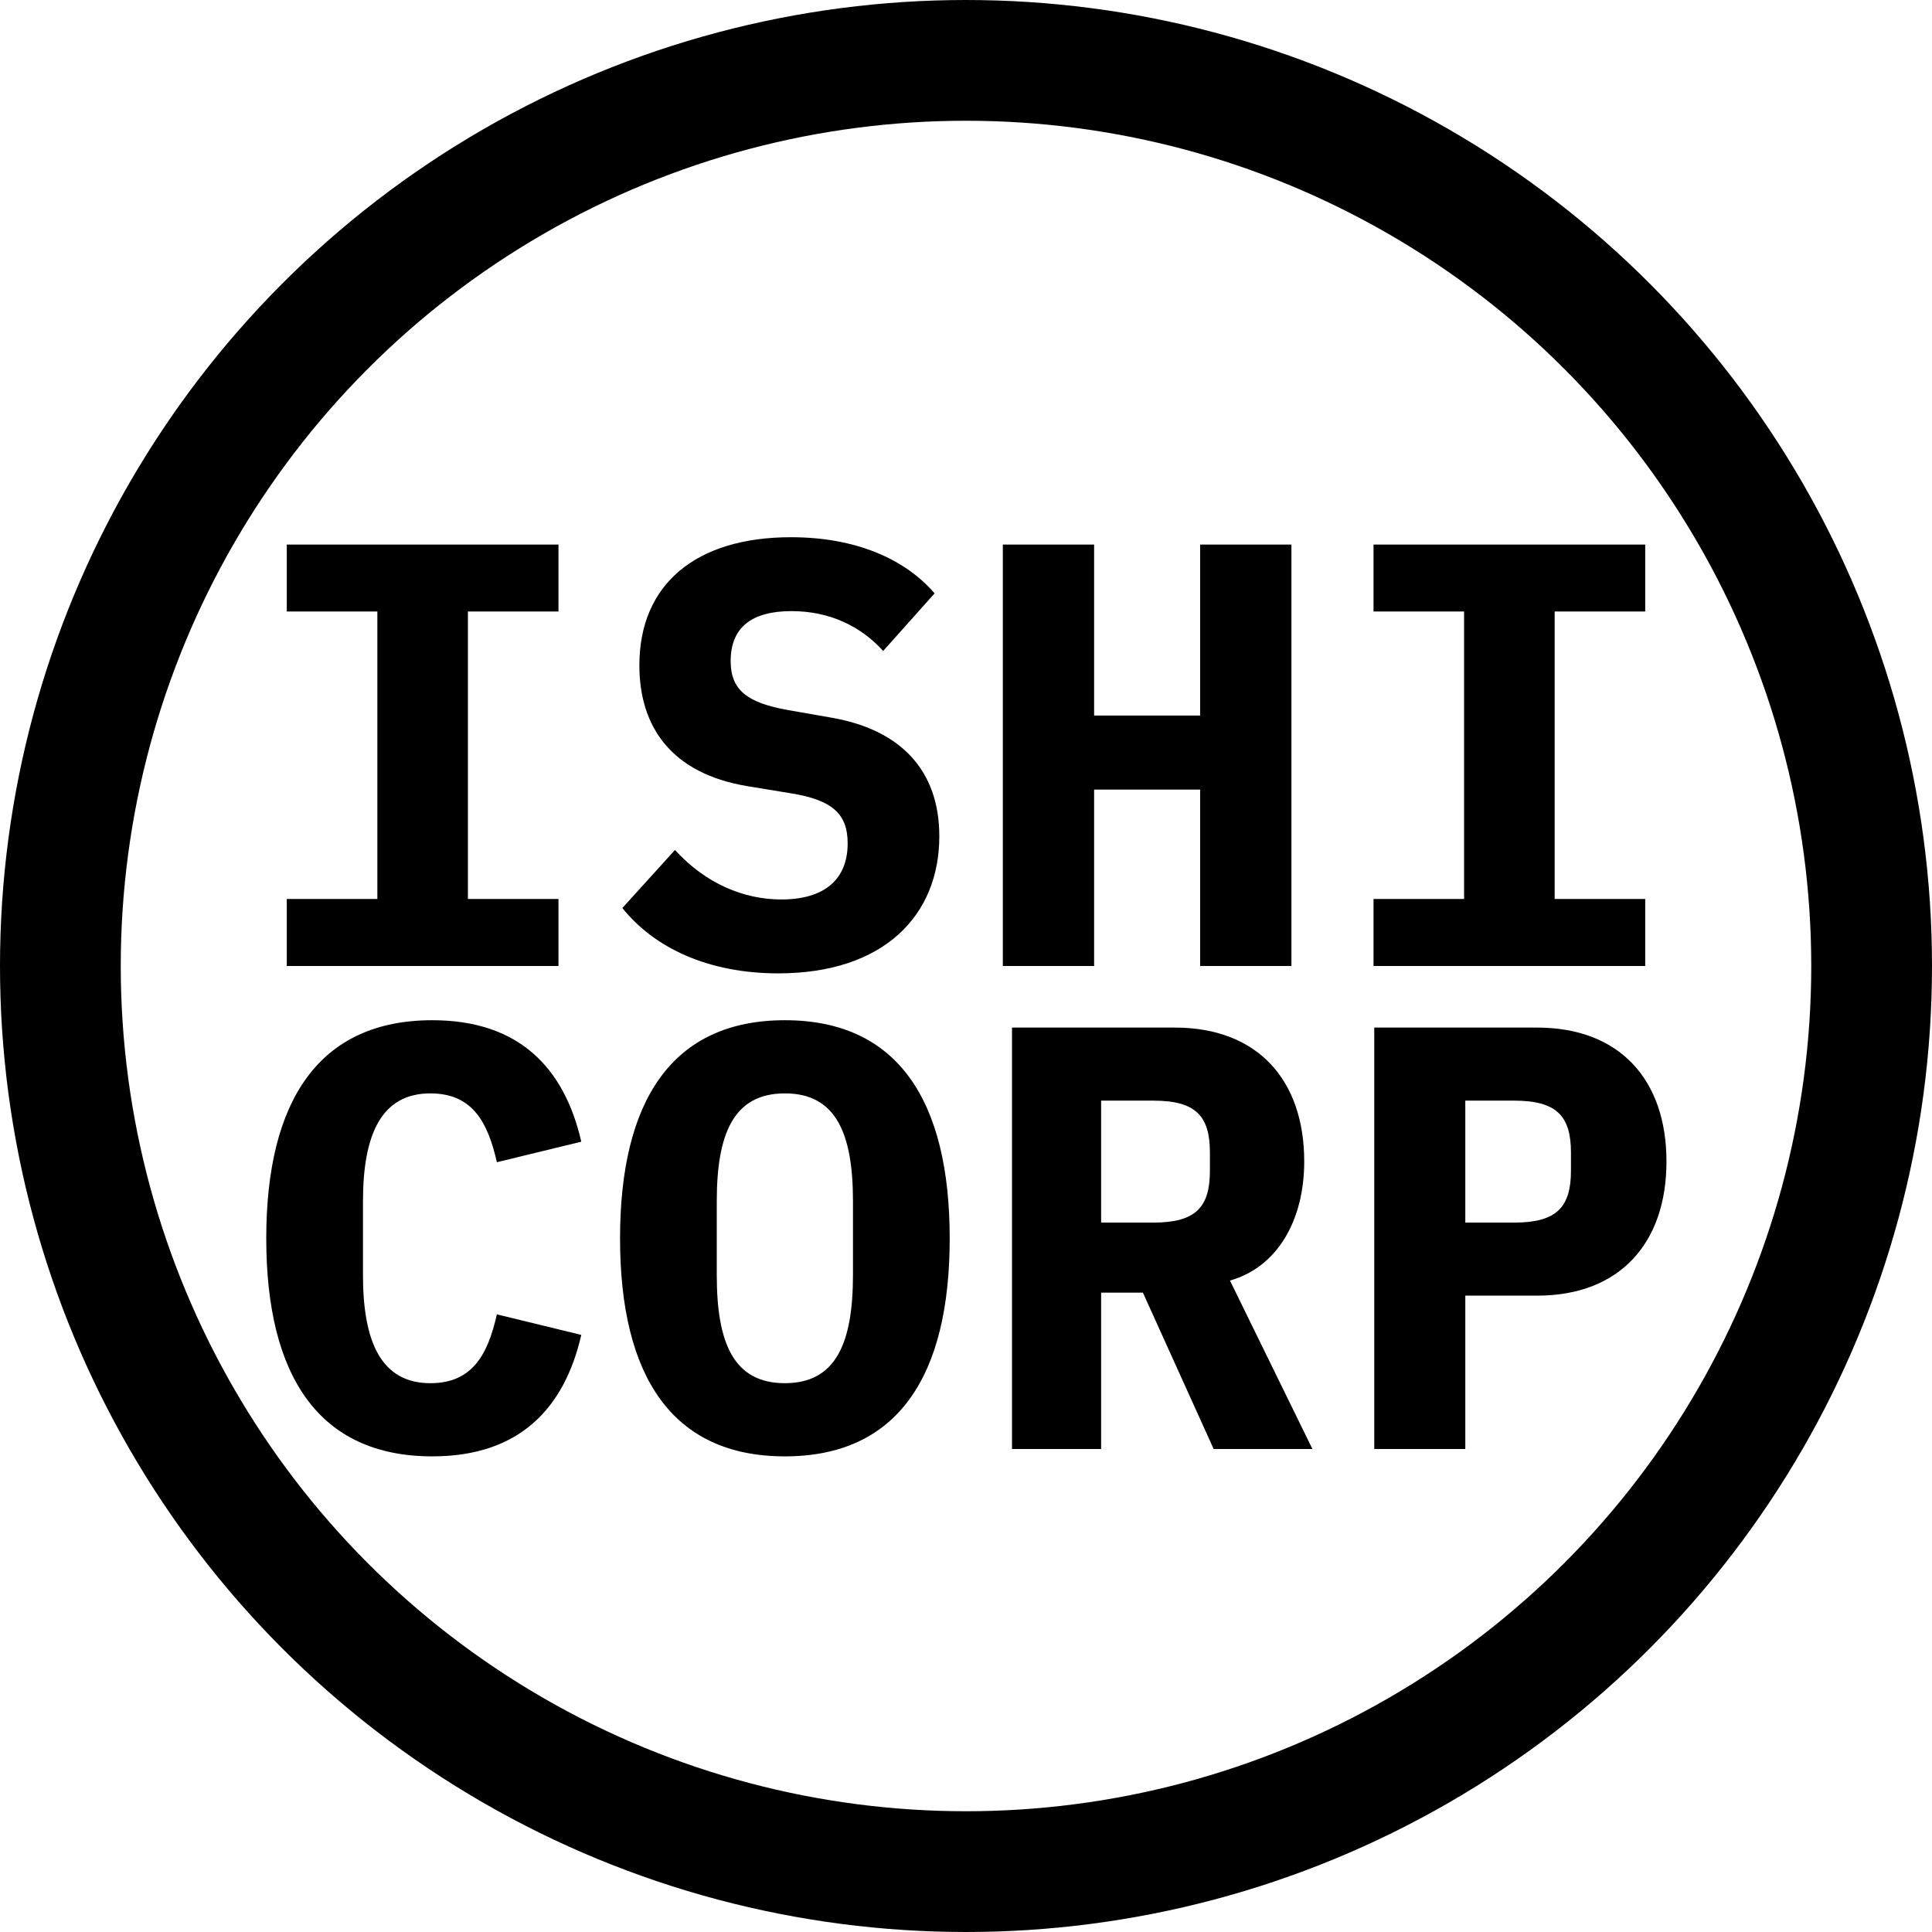 <?xml version="1.0" encoding="UTF-8"?>
<svg xmlns="http://www.w3.org/2000/svg" version="1.2" baseProfile="tiny-ps" viewBox="0 0 16 16">
  <title>ISHICORP</title>
  <desc>BIMI logo for ISHICORP</desc>
  <rect width="16" height="16" fill="white"/>
  <circle cx="8" cy="8" r="7.5" fill="none" stroke="black" stroke-width="1"/>
  <path d="M 6.551 4.449 C 5.761 4.449 5.295 4.84 5.295 5.51 C 5.295 6.02 5.561 6.405 6.186 6.51 L 6.551 6.57 C 6.891 6.625 7.02 6.739 7.02 6.984 C 7.02 7.284 6.826 7.449 6.471 7.449 C 6.161 7.449 5.845 7.319 5.59 7.039 L 5.154 7.52 C 5.419 7.85 5.865 8.061 6.445 8.061 C 7.32 8.061 7.779 7.581 7.779 6.926 C 7.779 6.376 7.455 6.045 6.895 5.945 L 6.529 5.881 C 6.189 5.821 6.051 5.715 6.051 5.475 C 6.051 5.2 6.22 5.061 6.555 5.061 C 6.87 5.061 7.129 5.186 7.314 5.391 L 7.74 4.914 C 7.495 4.629 7.086 4.449 6.551 4.449 z M 2.375 4.51 L 2.375 5.064 L 3.125 5.064 L 3.125 7.445 L 2.375 7.445 L 2.375 8 L 4.625 8 L 4.625 7.445 L 3.875 7.445 L 3.875 5.064 L 4.625 5.064 L 4.625 4.51 L 2.375 4.51 z M 8.305 4.51 L 8.305 8 L 9.061 8 L 9.061 6.539 L 9.939 6.539 L 9.939 8 L 10.695 8 L 10.695 4.51 L 9.939 4.51 L 9.939 5.926 L 9.061 5.926 L 9.061 4.51 L 8.305 4.51 z M 11.375 4.51 L 11.375 5.064 L 12.125 5.064 L 12.125 7.445 L 11.375 7.445 L 11.375 8 L 13.625 8 L 13.625 7.445 L 12.875 7.445 L 12.875 5.064 L 13.625 5.064 L 13.625 4.51 L 11.375 4.51 z M 3.58 8.449 C 2.645 8.449 2.205 9.111 2.205 10.256 C 2.205 11.401 2.645 12.061 3.58 12.061 C 4.3 12.061 4.674 11.665 4.814 11.055 L 4.115 10.885 C 4.04 11.215 3.914 11.455 3.564 11.455 C 3.159 11.455 3.006 11.116 3.006 10.561 L 3.006 9.949 C 3.006 9.394 3.159 9.055 3.564 9.055 C 3.914 9.055 4.04 9.295 4.115 9.625 L 4.814 9.455 C 4.674 8.845 4.3 8.449 3.58 8.449 z M 6.5 8.449 C 5.565 8.449 5.135 9.116 5.135 10.256 C 5.135 11.396 5.565 12.061 6.5 12.061 C 7.435 12.061 7.865 11.396 7.865 10.256 C 7.865 9.116 7.435 8.449 6.5 8.449 z M 8.381 8.51 L 8.381 12 L 9.119 12 L 9.119 10.705 L 9.465 10.705 L 10.051 12 L 10.869 12 L 10.186 10.605 C 10.576 10.495 10.801 10.109 10.801 9.619 C 10.801 8.944 10.415 8.51 9.73 8.51 L 8.381 8.51 z M 11.381 8.51 L 11.381 12 L 12.135 12 L 12.135 10.73 L 12.73 10.73 C 13.415 10.73 13.801 10.294 13.801 9.619 C 13.801 8.944 13.415 8.51 12.73 8.51 L 11.381 8.51 z M 6.5 9.055 C 6.925 9.055 7.064 9.389 7.064 9.949 L 7.064 10.555 C 7.064 11.12 6.925 11.455 6.5 11.455 C 6.075 11.455 5.936 11.121 5.936 10.561 L 5.936 9.949 C 5.936 9.389 6.075 9.055 6.5 9.055 z M 9.119 9.115 L 9.551 9.115 C 9.901 9.115 10.02 9.24 10.02 9.545 L 10.02 9.695 C 10.02 10 9.901 10.125 9.551 10.125 L 9.119 10.125 L 9.119 9.115 z M 12.135 9.115 L 12.539 9.115 C 12.889 9.115 13.01 9.24 13.01 9.545 L 13.01 9.695 C 13.01 10 12.889 10.125 12.539 10.125 L 12.135 10.125 L 12.135 9.115 z"/>
</svg>
